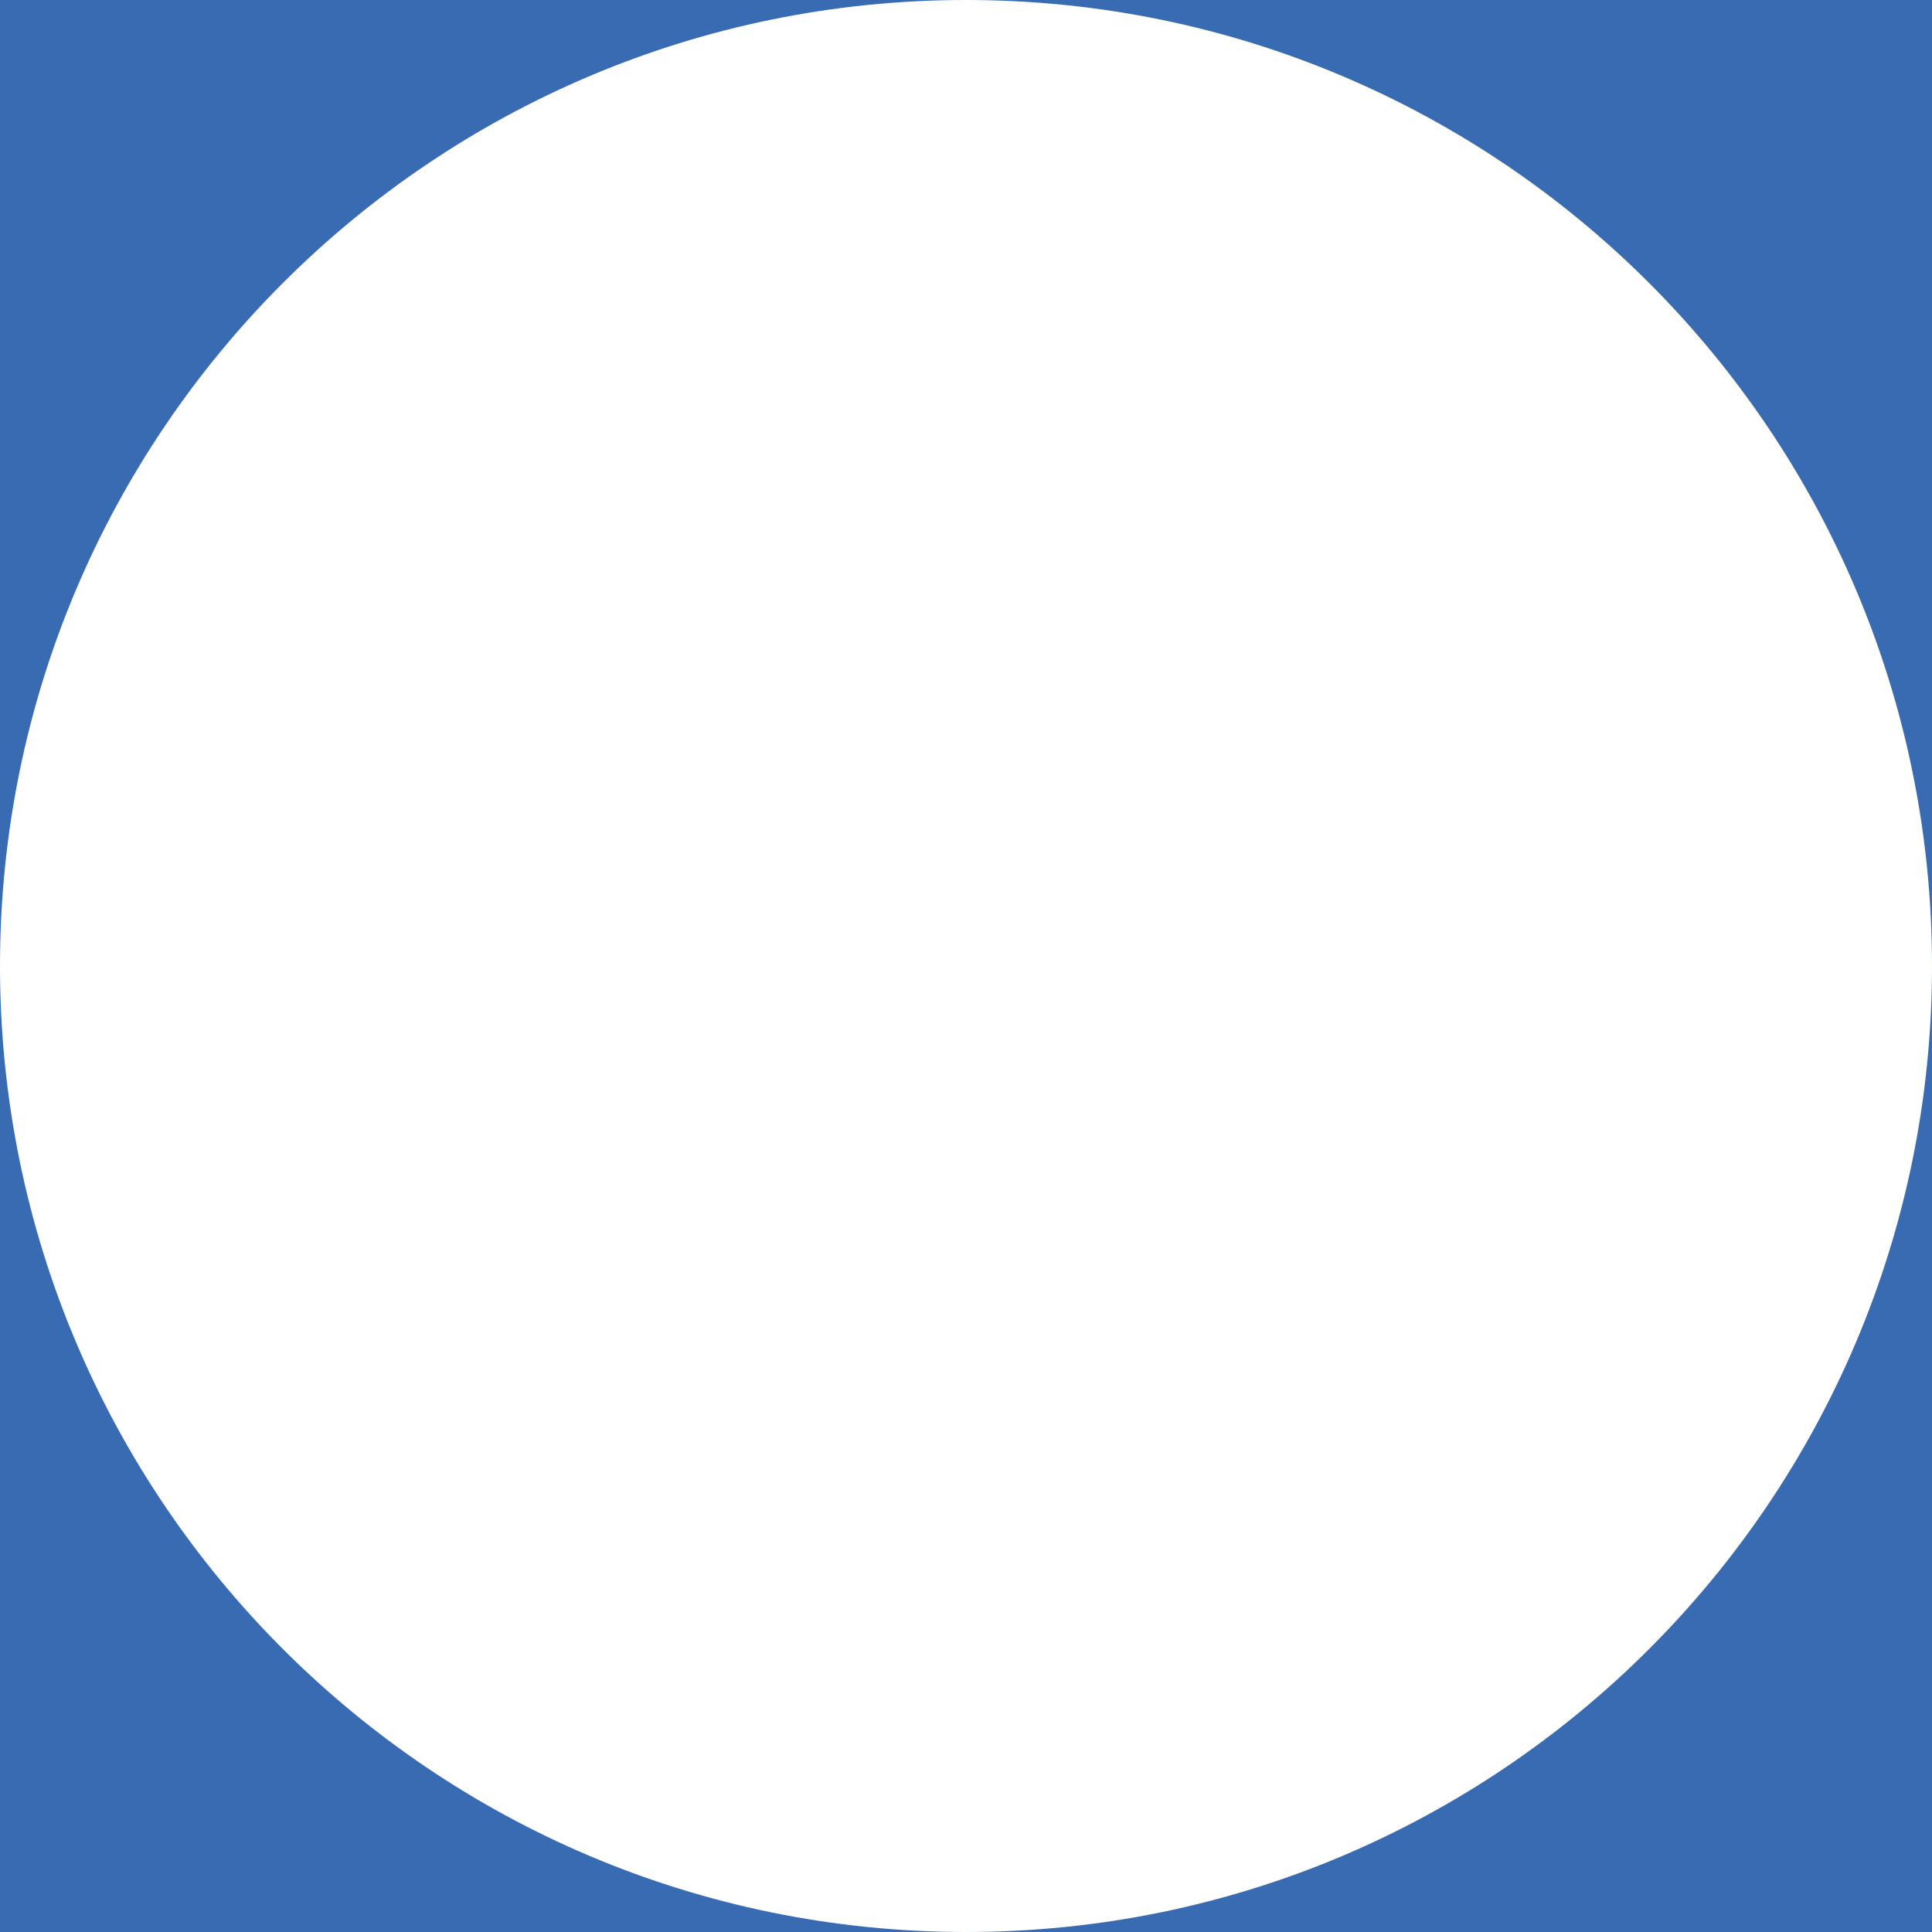<?xml version="1.0" encoding="UTF-8"?> <svg xmlns="http://www.w3.org/2000/svg" width="42" height="42" viewBox="0 0 42 42" fill="none"><path fill-rule="evenodd" clip-rule="evenodd" d="M21 0H0V21V42H21H42V21V0H21ZM21 0C32.598 0 42 9.402 42 21C42 32.598 32.598 42 21 42C9.402 42 0 32.598 0 21C0 9.402 9.402 0 21 0Z" fill="#396BB3"></path></svg> 